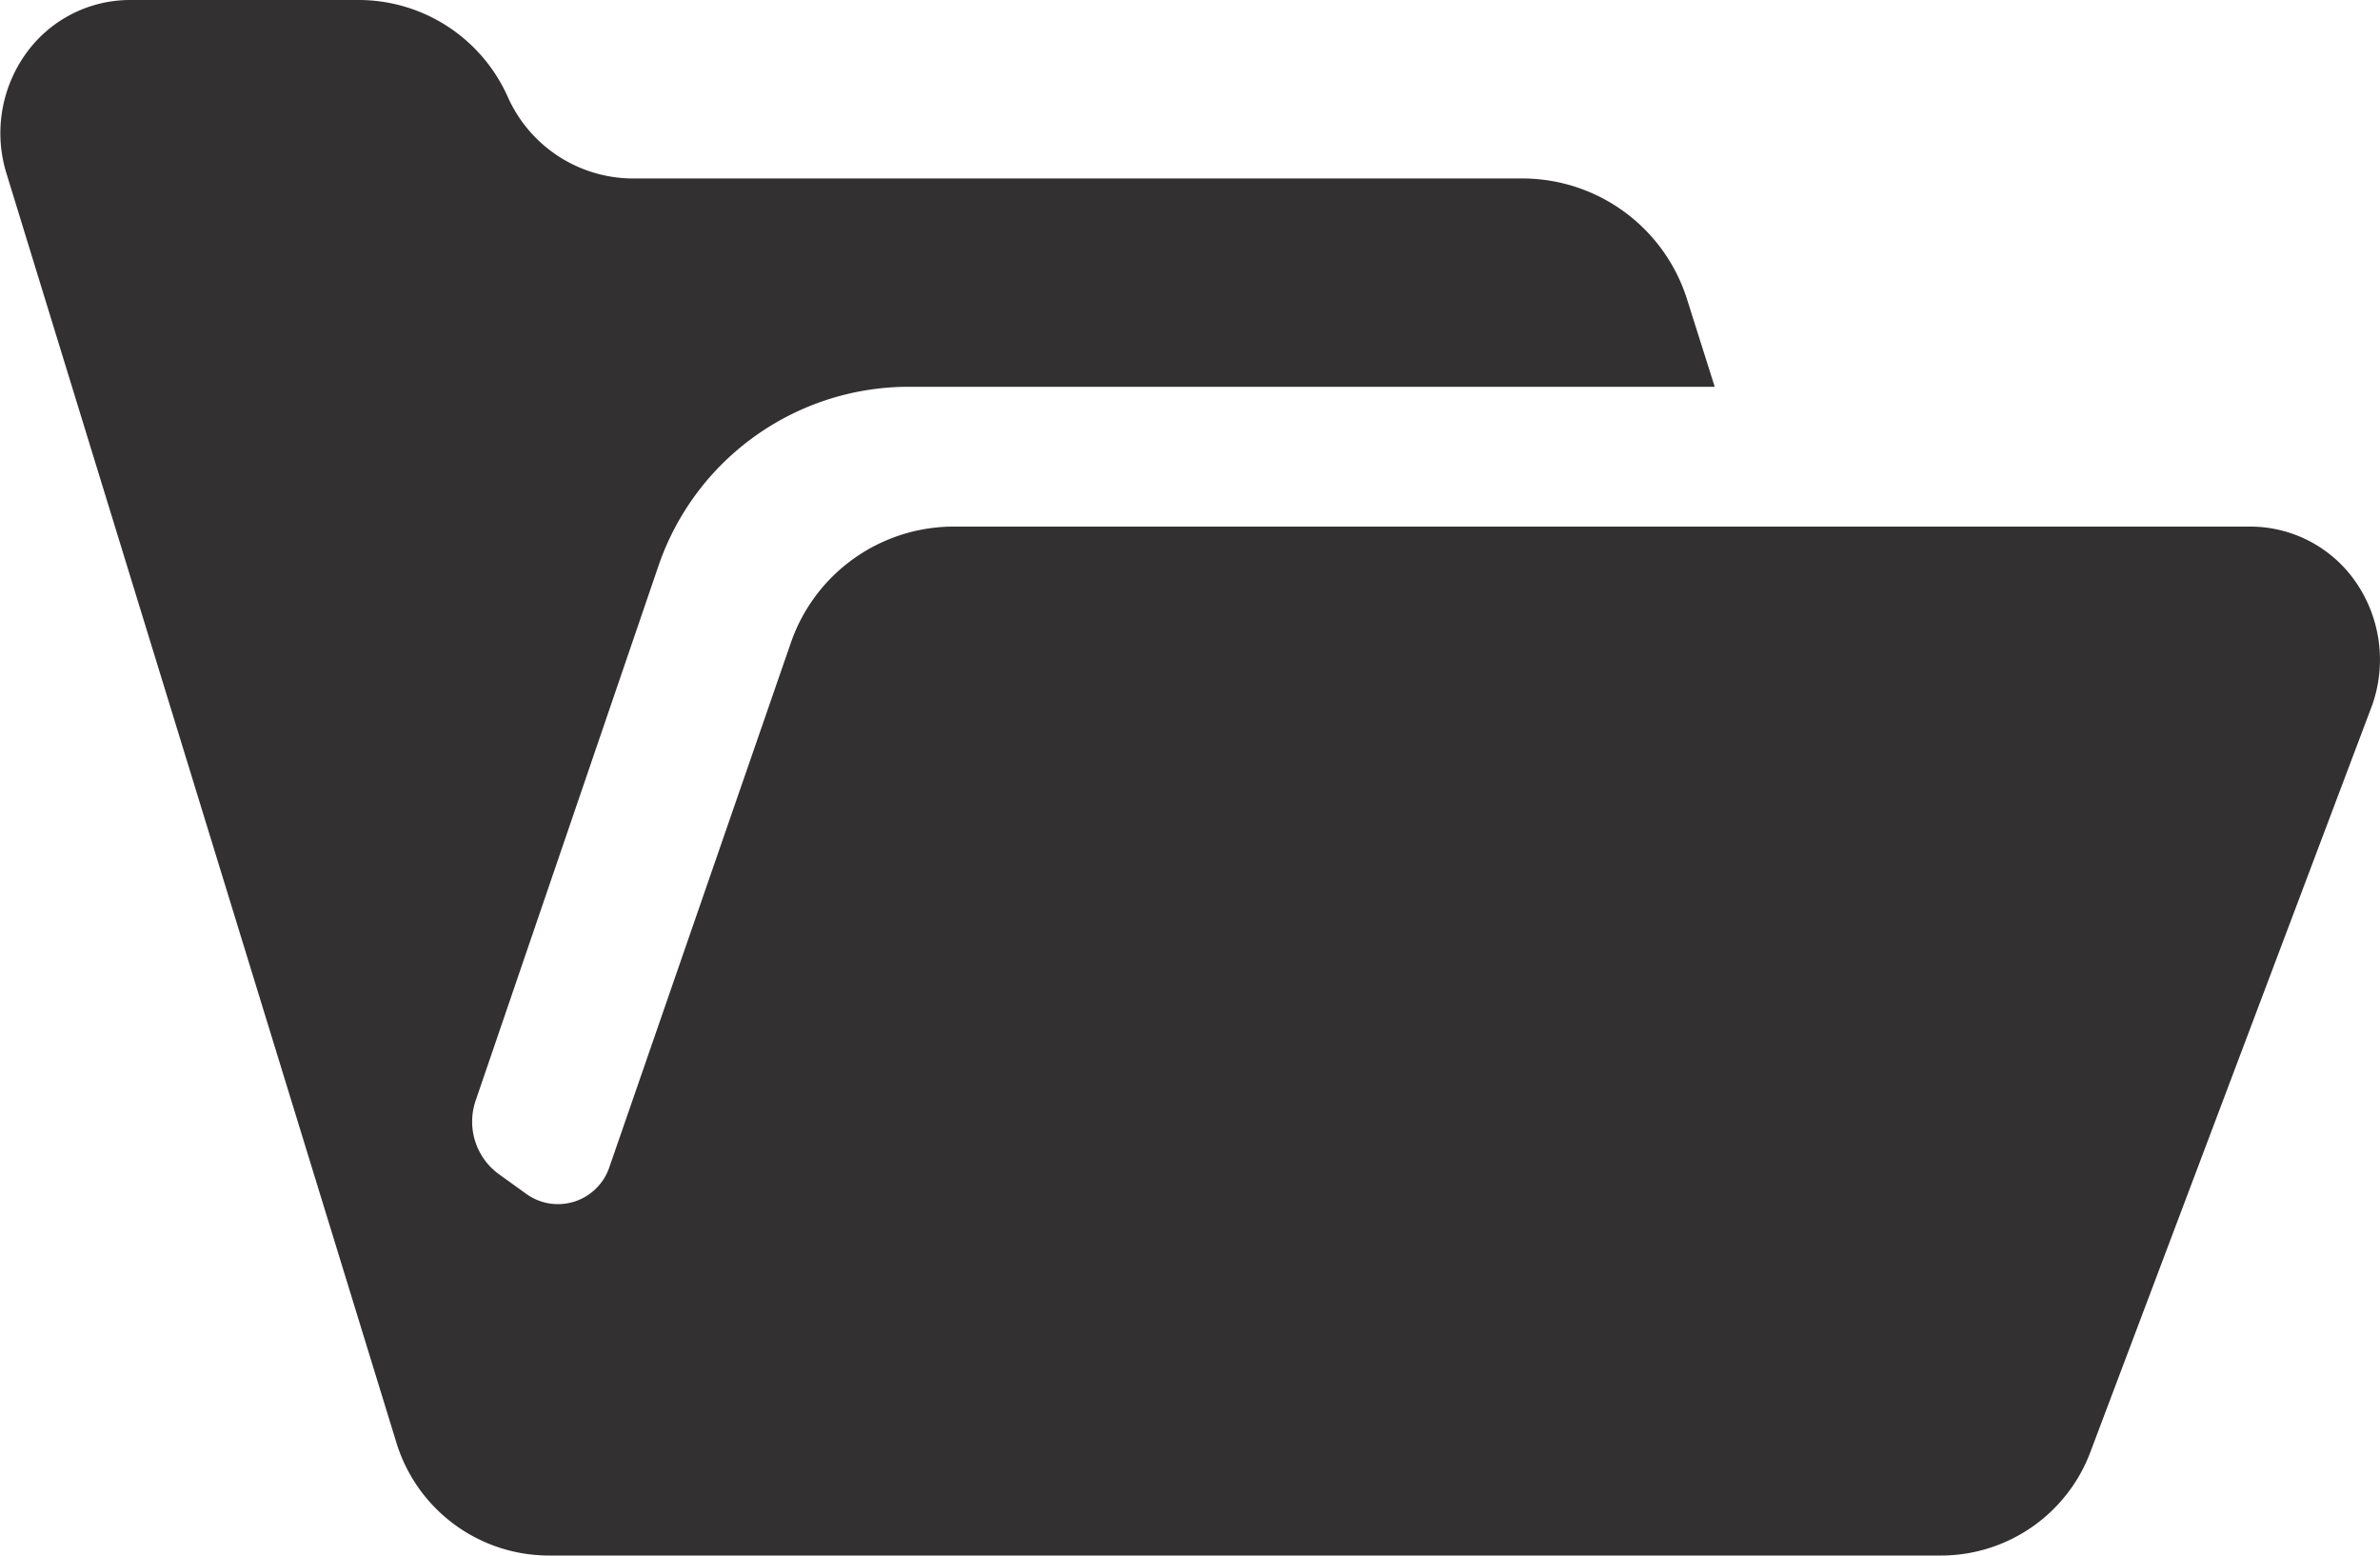 <svg xmlns="http://www.w3.org/2000/svg" width="30" height="19.602" viewBox="0 0 30 19.602">
  <g id="icon-category" transform="translate(0 -88.726)">
    <path id="パス_17760" data-name="パス 17760" d="M29.707,96.079a1.617,1.617,0,0,0-1.335-.717H12.006a2.173,2.173,0,0,0-2.038,1.466l-2.289,6.612a.683.683,0,0,1-1.045.331l-.339-.244a.818.818,0,0,1-.3-.93l2.31-6.755A3.337,3.337,0,0,1,11.427,93.6H21.614l-.342-1.081a2.178,2.178,0,0,0-2.065-1.544H7.968A1.733,1.733,0,0,1,6.4,89.946a2.059,2.059,0,0,0-1.867-1.22h-2.9a1.615,1.615,0,0,0-1.318.692,1.72,1.72,0,0,0-.23,1.505l4.917,16a2.012,2.012,0,0,0,1.919,1.405H24.462a2.013,2.013,0,0,0,1.9-1.338L29.9,97.616A1.722,1.722,0,0,0,29.707,96.079Z" transform="translate(0 0)" fill="#323031"/>
  </g>
</svg>
